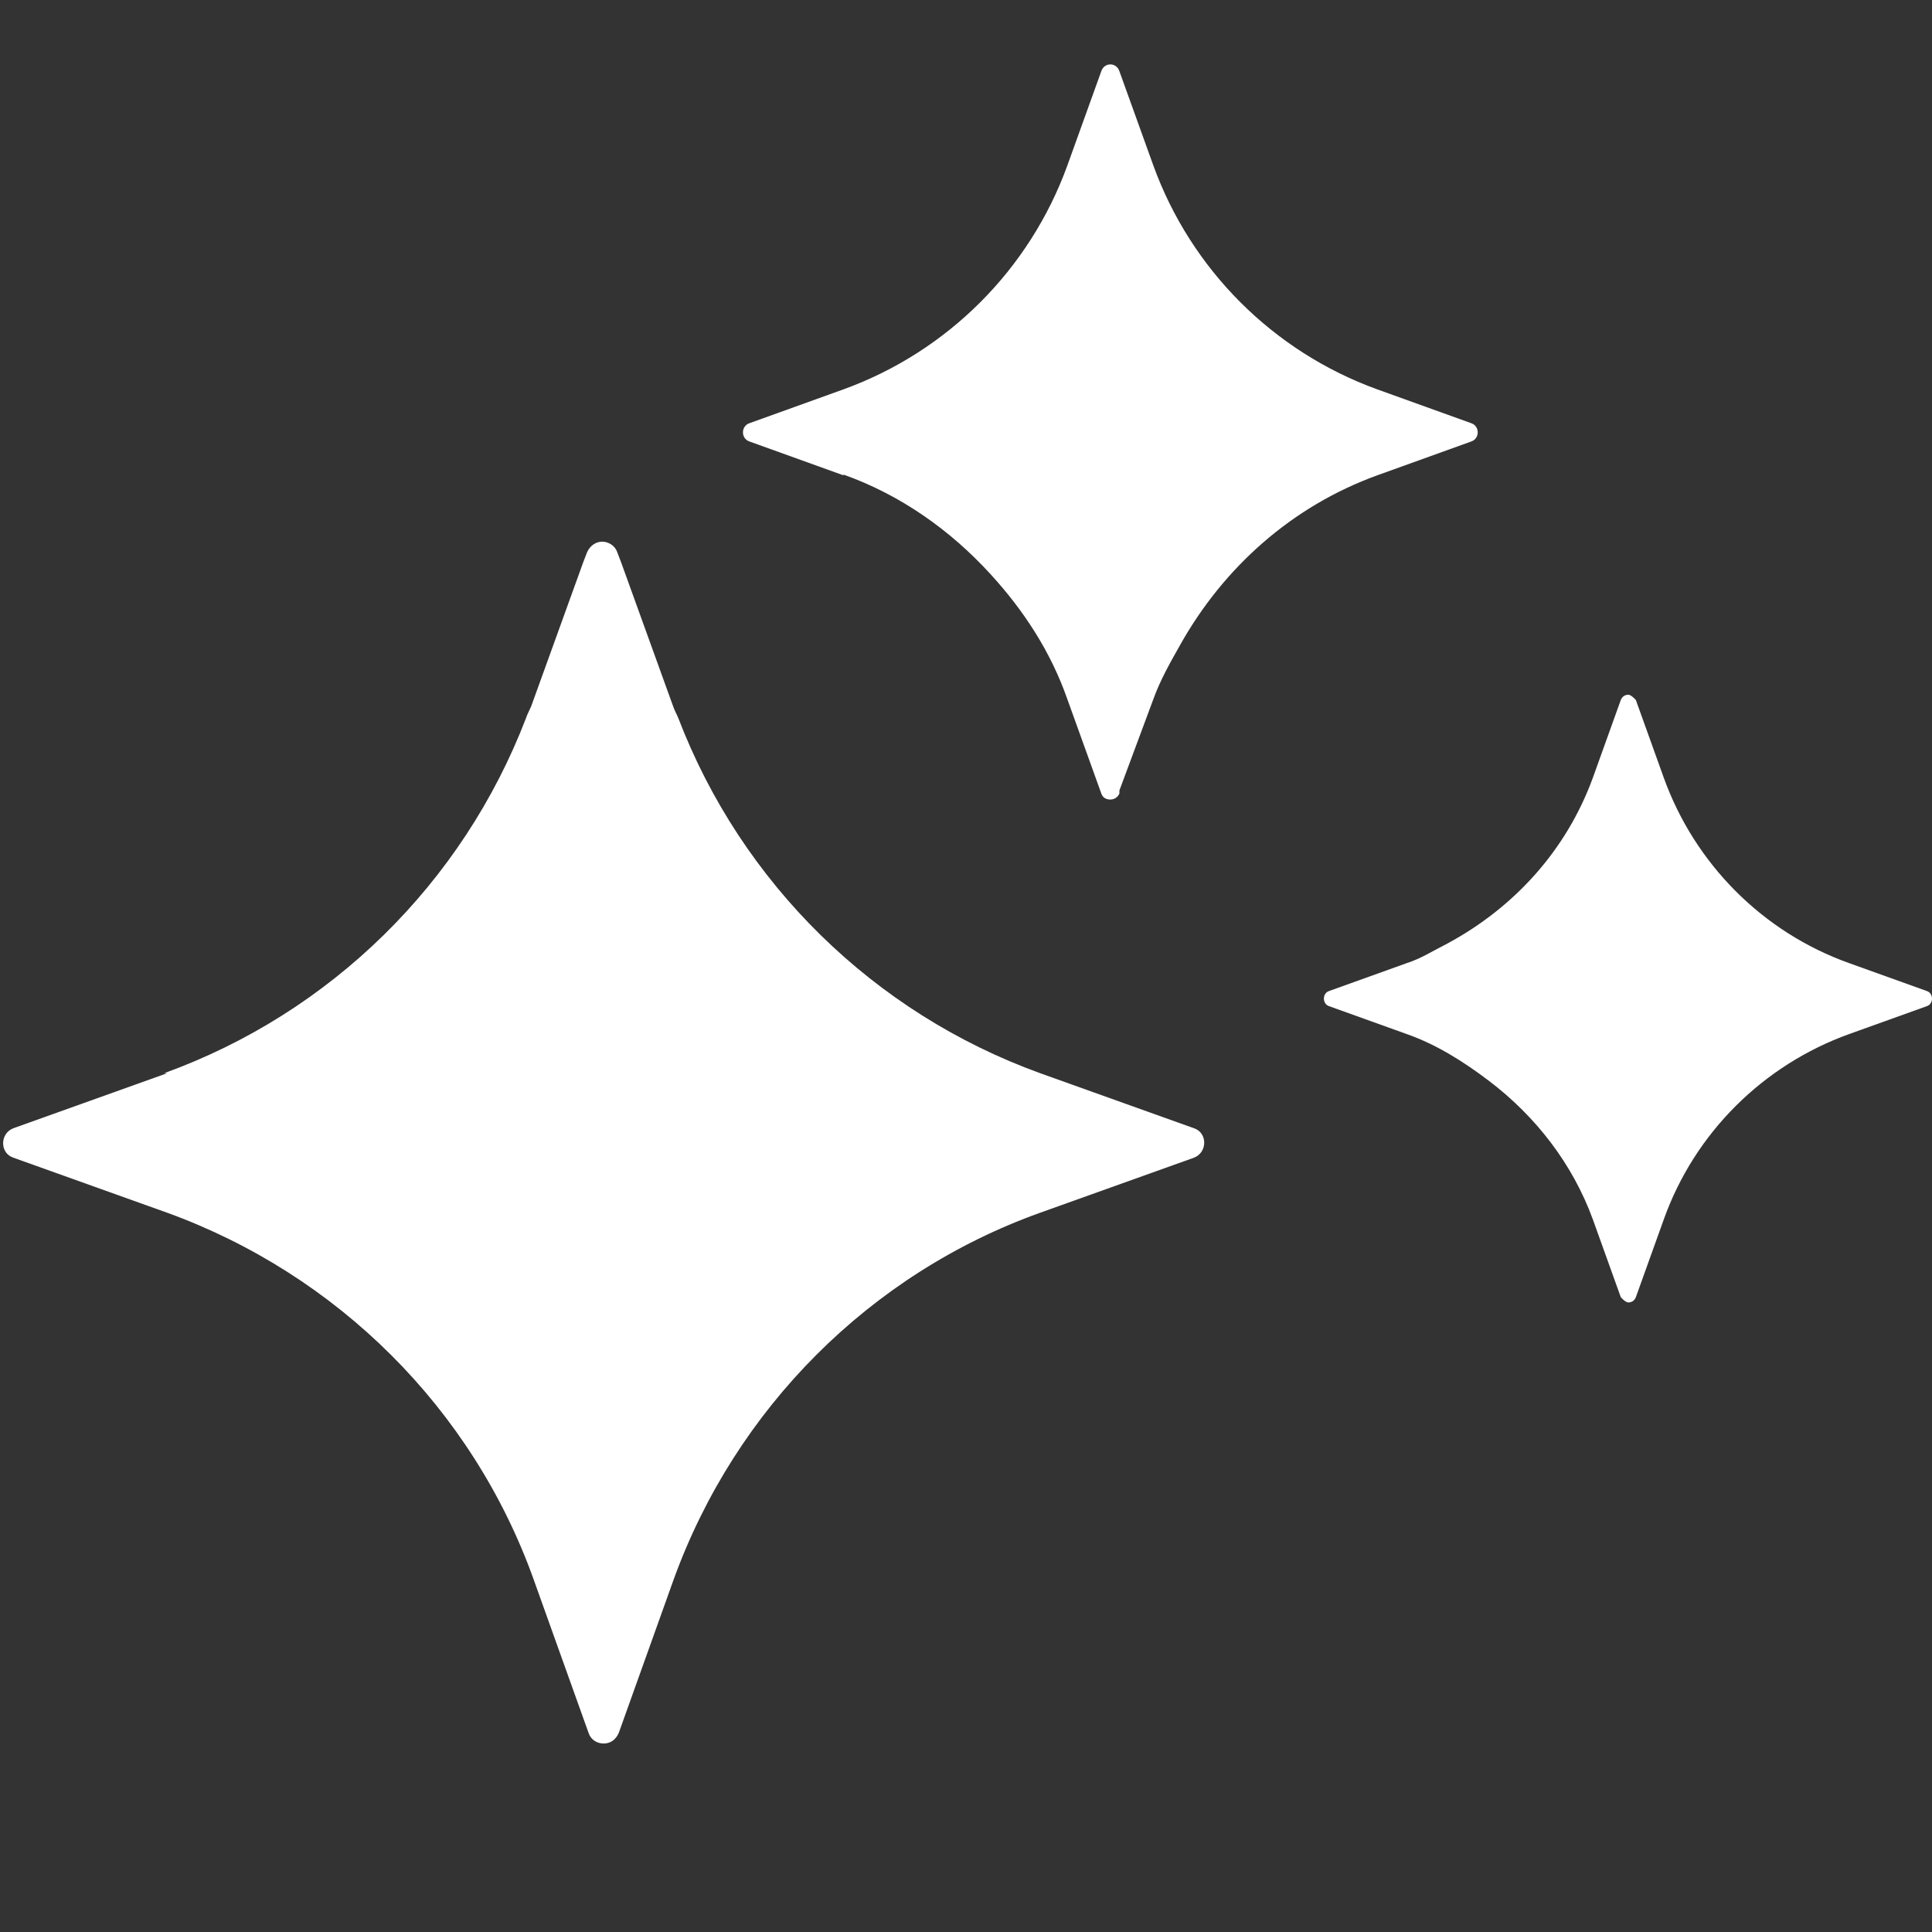 <svg width="164" height="164" viewBox="0 0 164 164" fill="none" xmlns="http://www.w3.org/2000/svg">
<rect x="0" y="0" width="164" height="164" fill="#333333" stroke="none"/>
<path d="M14.185 91.102L1.129 95.774C-0.023 96.222 -0.023 97.886 1.129 98.27L14.185 102.942C28.65 108.191 40.106 119.583 45.29 134.048L49.963 147.104C50.155 147.68 50.667 148 51.243 148C51.819 148 52.267 147.68 52.523 147.104L57.195 134.048C62.443 119.583 73.836 108.127 88.3 102.942L101.357 98.27C102.509 97.822 102.509 96.158 101.357 95.774L88.3 91.102C74.156 85.982 62.955 74.973 57.579 60.957C57.451 60.637 57.259 60.317 57.131 59.933L52.715 47.708L52.395 46.876C52.203 46.3 51.627 45.98 51.115 45.98C50.603 45.98 50.091 46.3 49.835 46.876L49.515 47.708L45.098 59.933C44.97 60.253 44.778 60.573 44.65 60.957C39.274 74.973 28.074 85.982 13.929 91.102H14.185Z" fill="white"/>
<path d="M71.596 40.284C76.46 42.012 80.685 45.02 84.077 48.733C86.893 51.805 89.197 55.325 90.605 59.357L92.909 65.757L93.485 67.357C93.613 67.741 93.933 67.869 94.253 67.869C94.573 67.869 94.893 67.677 95.021 67.357V67.101L97.901 59.357C98.477 57.757 99.309 56.285 100.141 54.813C103.854 48.157 109.678 42.972 116.91 40.348L124.91 37.468C125.614 37.212 125.614 36.188 124.91 35.932L116.91 33.052C108.078 29.852 101.101 22.875 97.901 14.043L95.021 6.043C94.893 5.659 94.573 5.467 94.253 5.467C93.933 5.467 93.613 5.659 93.485 6.043L90.605 14.043C87.405 22.875 80.428 29.852 71.596 33.052L63.596 35.932C62.892 36.188 62.892 37.212 63.596 37.468L71.596 40.348V40.284Z" fill="white"/>
<path d="M163.567 84.127L156.975 81.759C149.615 79.135 143.854 73.31 141.23 66.014L138.862 59.422C138.862 59.422 138.478 58.974 138.222 58.974C137.966 58.974 137.71 59.102 137.582 59.422L135.214 66.014C132.974 72.158 128.558 77.022 122.861 80.094C121.709 80.671 120.621 81.375 119.405 81.759L112.813 84.127C112.237 84.319 112.237 85.215 112.813 85.407L119.405 87.775C121.965 88.671 124.269 90.143 126.382 91.743C130.35 94.751 133.486 98.783 135.214 103.519L137.582 110.112C137.582 110.112 137.966 110.56 138.222 110.56C138.478 110.56 138.734 110.432 138.862 110.112L141.23 103.519C143.854 96.159 149.679 90.399 156.975 87.775L163.567 85.407C164.143 85.215 164.143 84.319 163.567 84.127Z" fill="white"/>
</svg>
